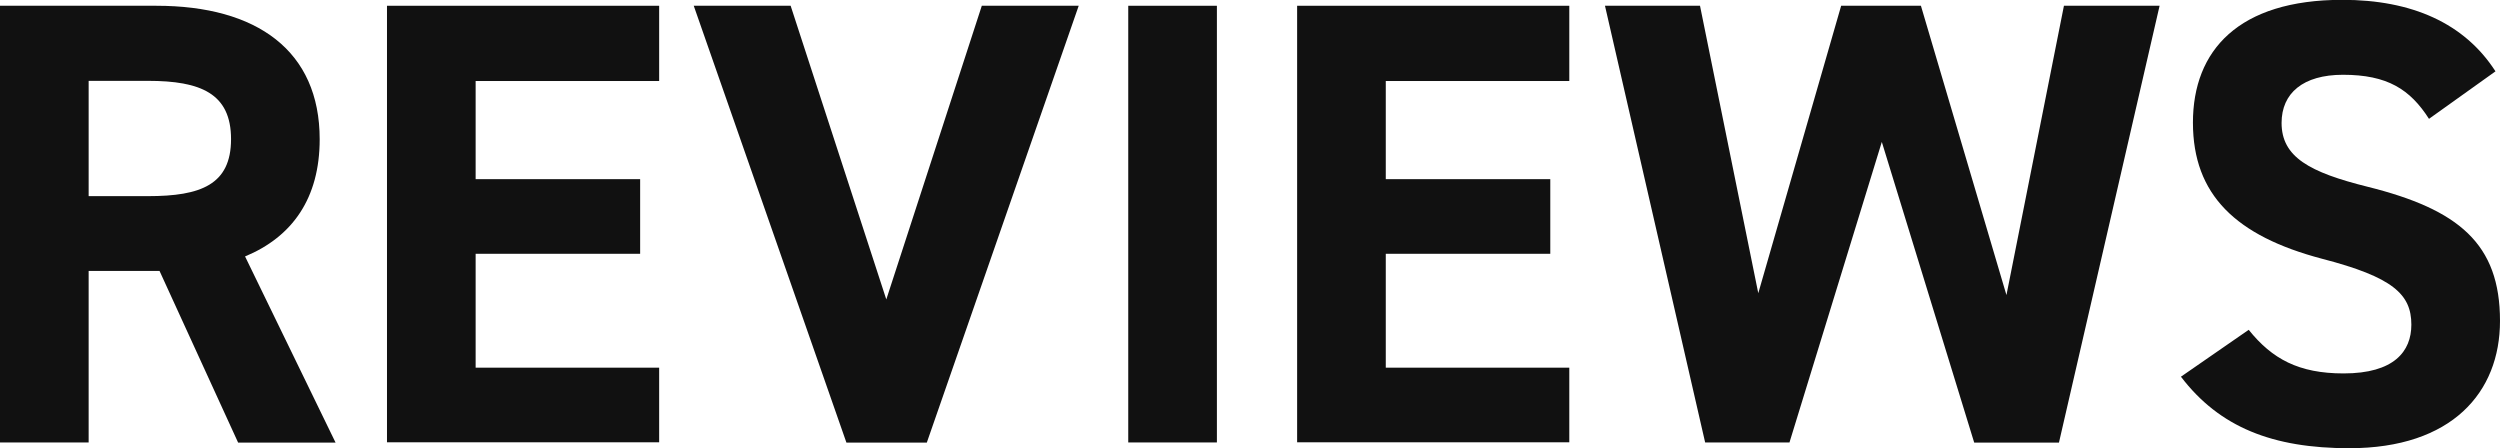<?xml version="1.0" encoding="UTF-8"?><svg id="_レイヤー_2" xmlns="http://www.w3.org/2000/svg" viewBox="0 0 160.47 28.77"><defs><style>.cls-1{fill:#111;}</style></defs><g id="_レイヤー_1-2"><g><path class="cls-1" d="M15.28,28.4l-5.04-11.01H5.69v11.01H0V.37H10.04c6.46,0,10.48,2.89,10.48,8.57,0,3.78-1.75,6.26-4.79,7.52l5.81,11.95h-6.26Zm-5.77-15.81c3.37,0,5.32-.73,5.32-3.66s-1.95-3.74-5.32-3.74h-3.82v7.4h3.82Z"/><path class="cls-1" d="M42.31,.37V5.2h-11.78v6.3h10.56v4.79h-10.56v7.31h11.78v4.79H24.84V.37h17.47Z"/><path class="cls-1" d="M50.75,.37l6.14,18.85L63.02,.37h6.22l-9.75,28.04h-5.16L44.53,.37h6.22Z"/><path class="cls-1" d="M78.11,28.4h-5.69V.37h5.69V28.4Z"/><path class="cls-1" d="M100.73,.37V5.2h-11.78v6.3h10.56v4.79h-10.56v7.31h11.78v4.79h-17.47V.37h17.47Z"/><path class="cls-1" d="M114.85,28.4h-5.4L103.02,.37h6.1l3.74,18.45L118.18,.37h5.12l5.49,18.57L132.48,.37h6.14l-6.46,28.04h-5.44l-5.93-19.3-5.93,19.3Z"/><path class="cls-1" d="M155.92,7.64c-1.22-1.91-2.68-2.84-5.53-2.84-2.56,0-3.94,1.18-3.94,3.09,0,2.19,1.79,3.17,5.53,4.1,5.85,1.46,8.49,3.66,8.49,8.61,0,4.59-3.09,8.17-9.67,8.17-4.92,0-8.33-1.34-10.81-4.59l4.35-3.01c1.5,1.87,3.21,2.8,6.09,2.8,3.25,0,4.35-1.42,4.35-3.13,0-1.95-1.18-3.05-5.73-4.23-5.53-1.46-8.29-4.1-8.29-8.74s2.93-7.88,9.59-7.88c4.47,0,7.84,1.5,9.83,4.59l-4.27,3.05Z"/></g></g></svg>